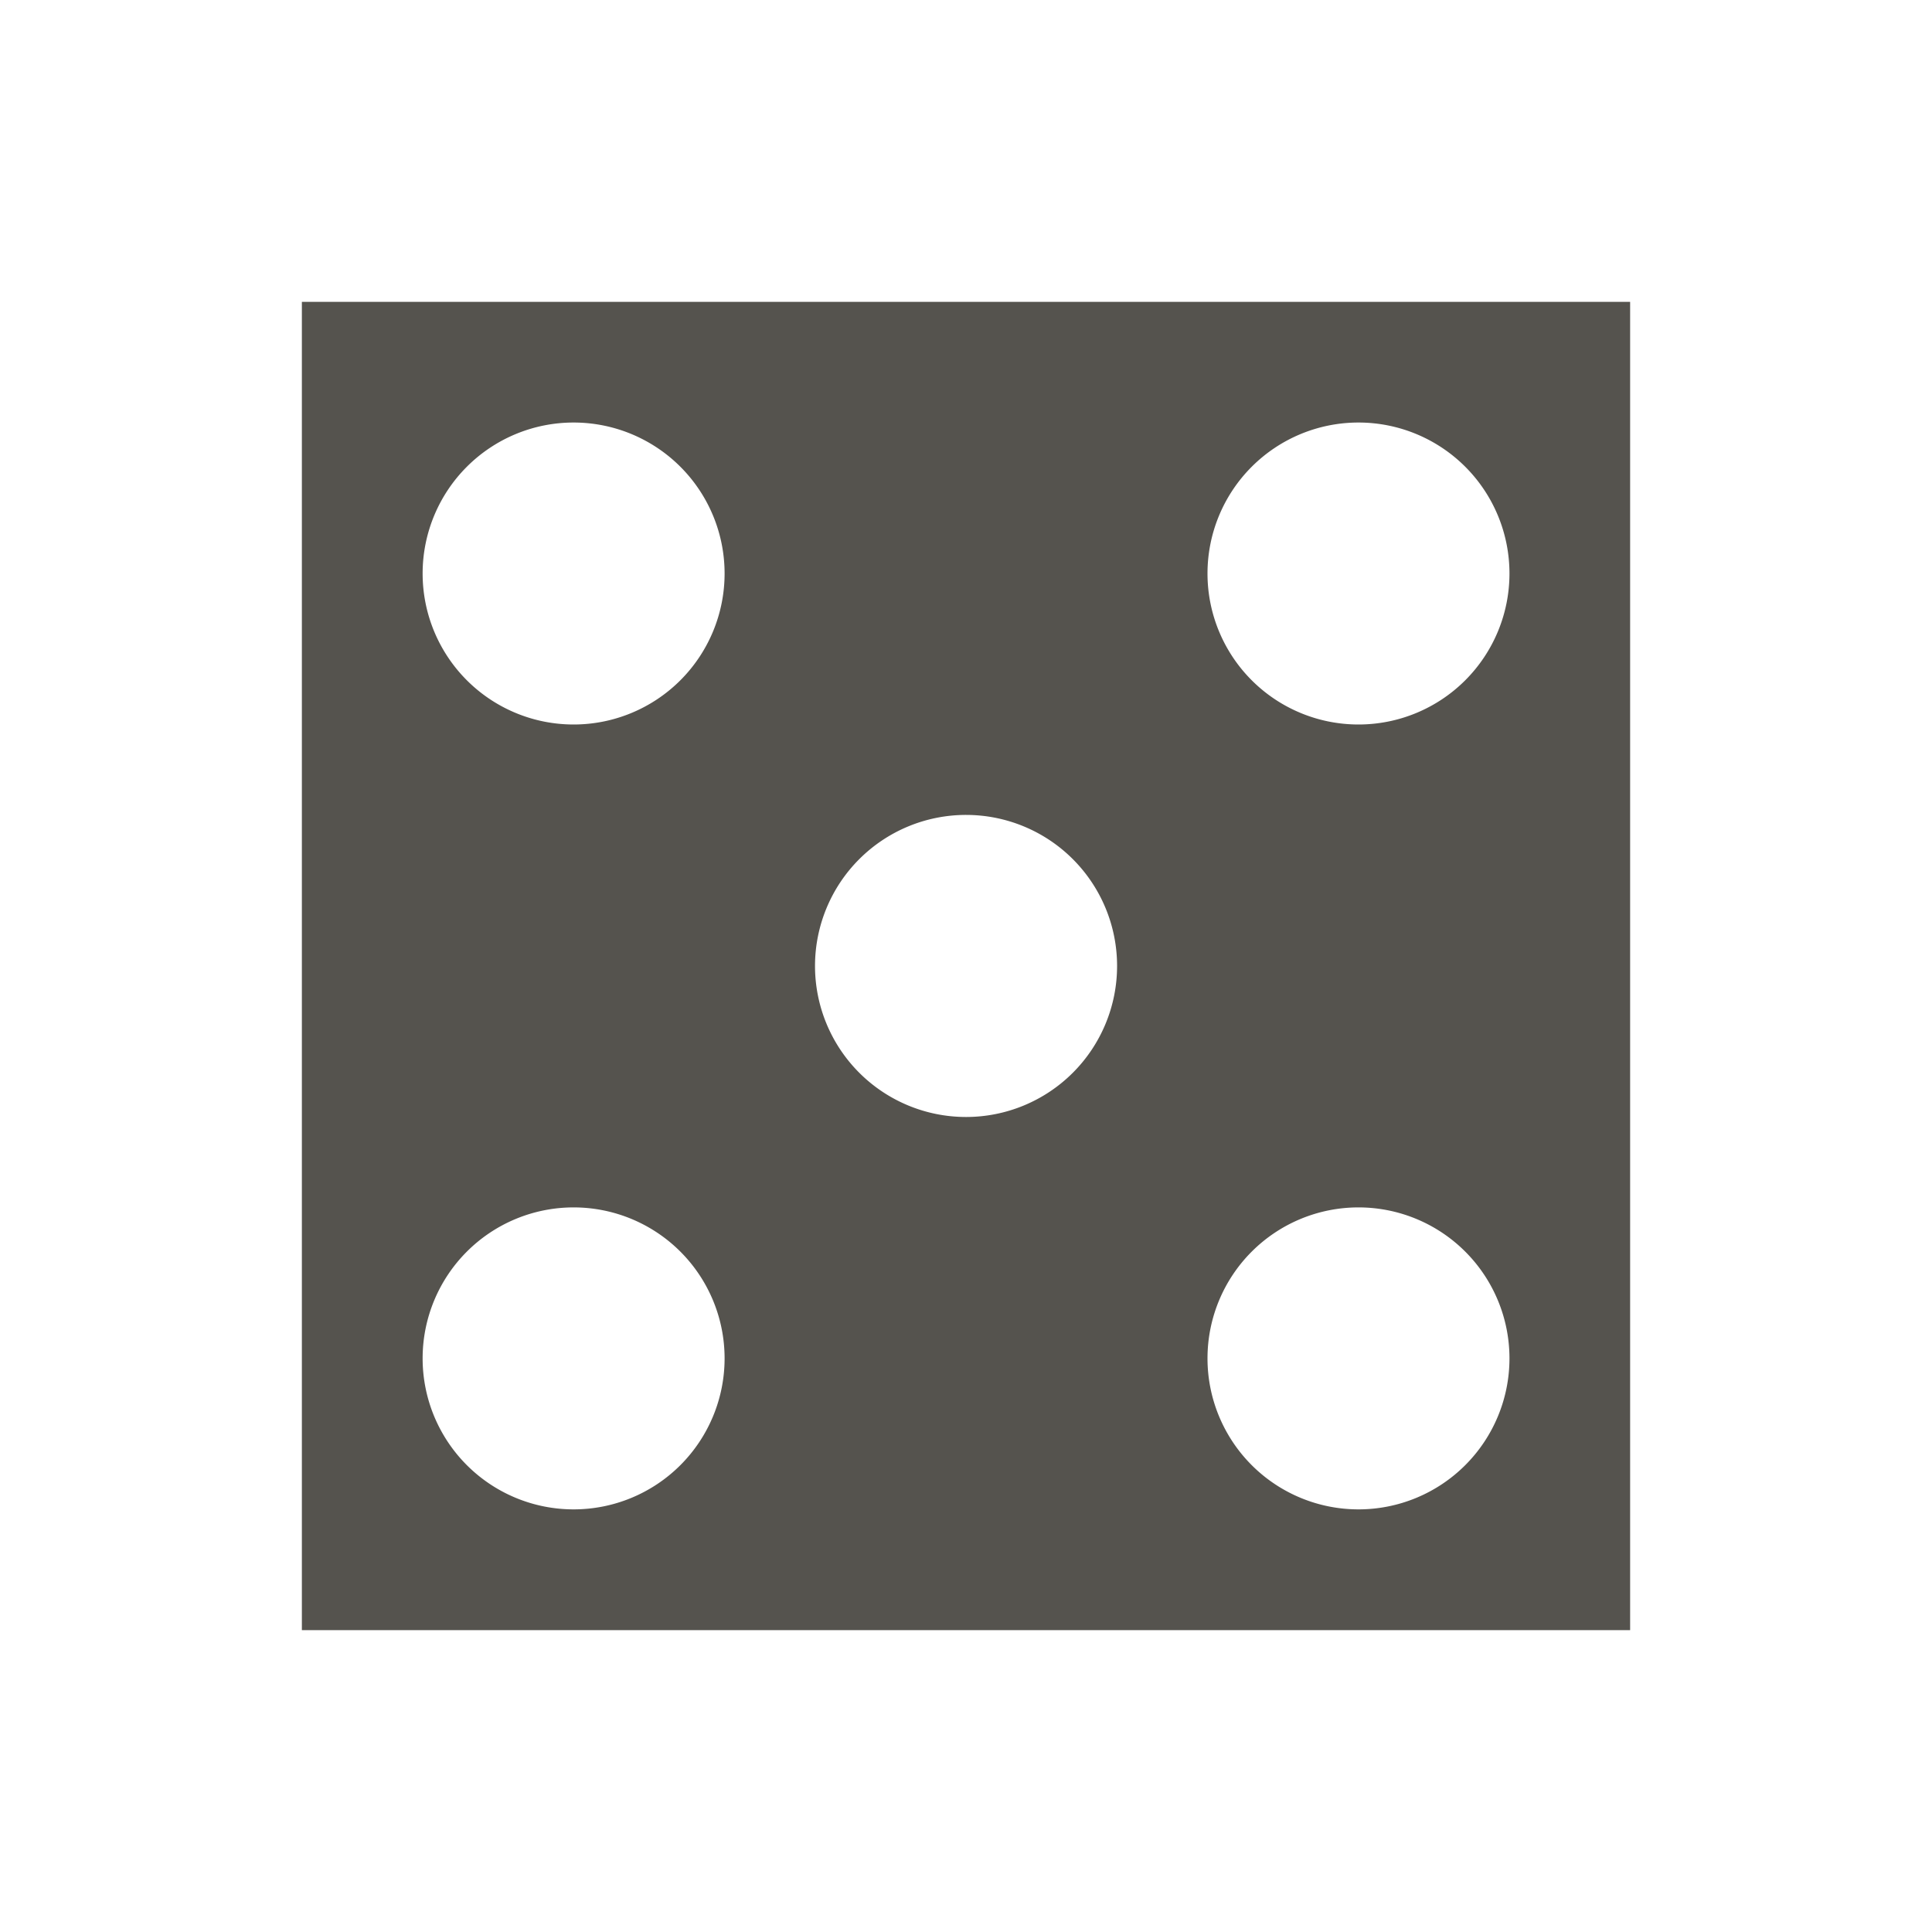 <svg xmlns="http://www.w3.org/2000/svg" viewBox="0 0 20 20" fill="#55534E"><path d="M3.125 3.125v13.75h13.75V3.125zm2.813 12.5a1.563 1.563 0 1 1 0-3.126 1.563 1.563 0 0 1 0 3.126m0-8.125a1.563 1.563 0 1 1 0-3.126 1.563 1.563 0 0 1 0 3.126M10 11.563a1.563 1.563 0 1 1 .001-3.127A1.563 1.563 0 0 1 10 11.563m4.063 4.062a1.563 1.563 0 1 1 0-3.126 1.563 1.563 0 0 1 0 3.126m0-8.125a1.563 1.563 0 1 1 0-3.126 1.563 1.563 0 0 1 0 3.126" fill="#55534E"></path></svg>